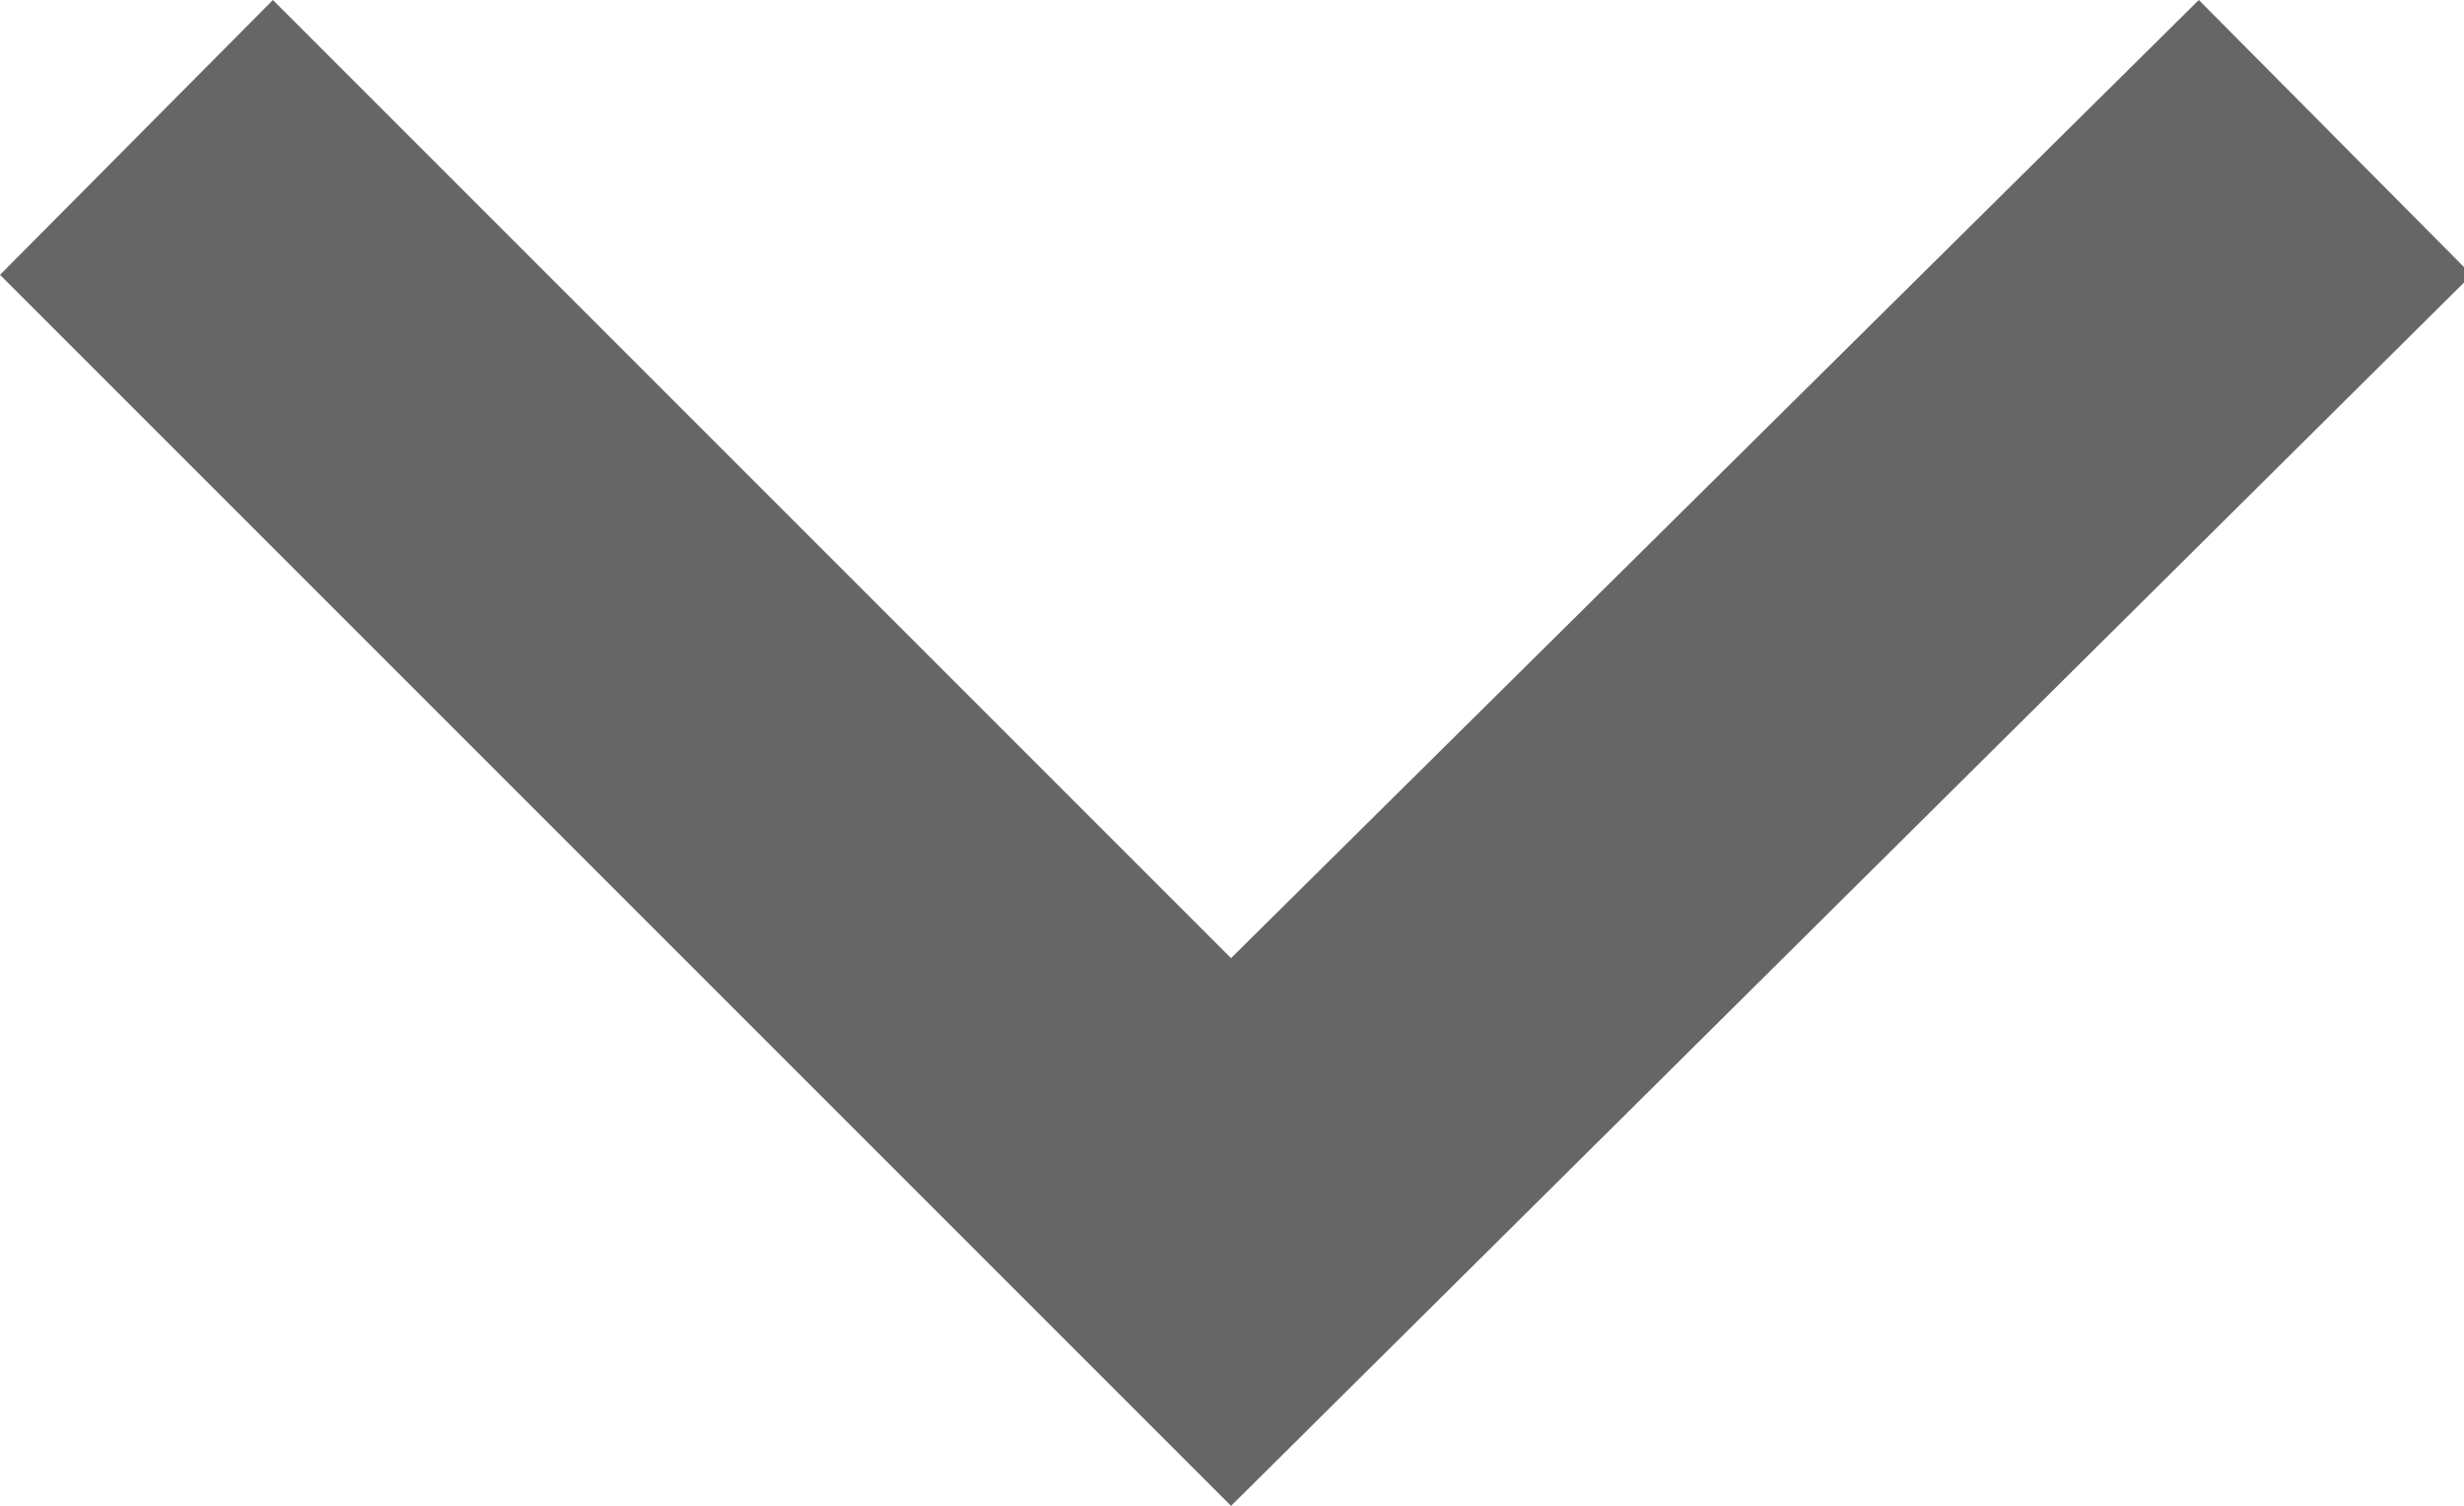 <svg id="레이어_1" data-name="레이어 1" xmlns="http://www.w3.org/2000/svg" viewBox="0 0 12.73 7.78"><defs><style>.cls-1{fill:#666;}</style></defs><path class="cls-1" d="M12,13.17,17,8.22l1.41,1.42L12,16,5.64,9.64,7.05,8.22Z" transform="translate(-5.64 -8.22)"/></svg>